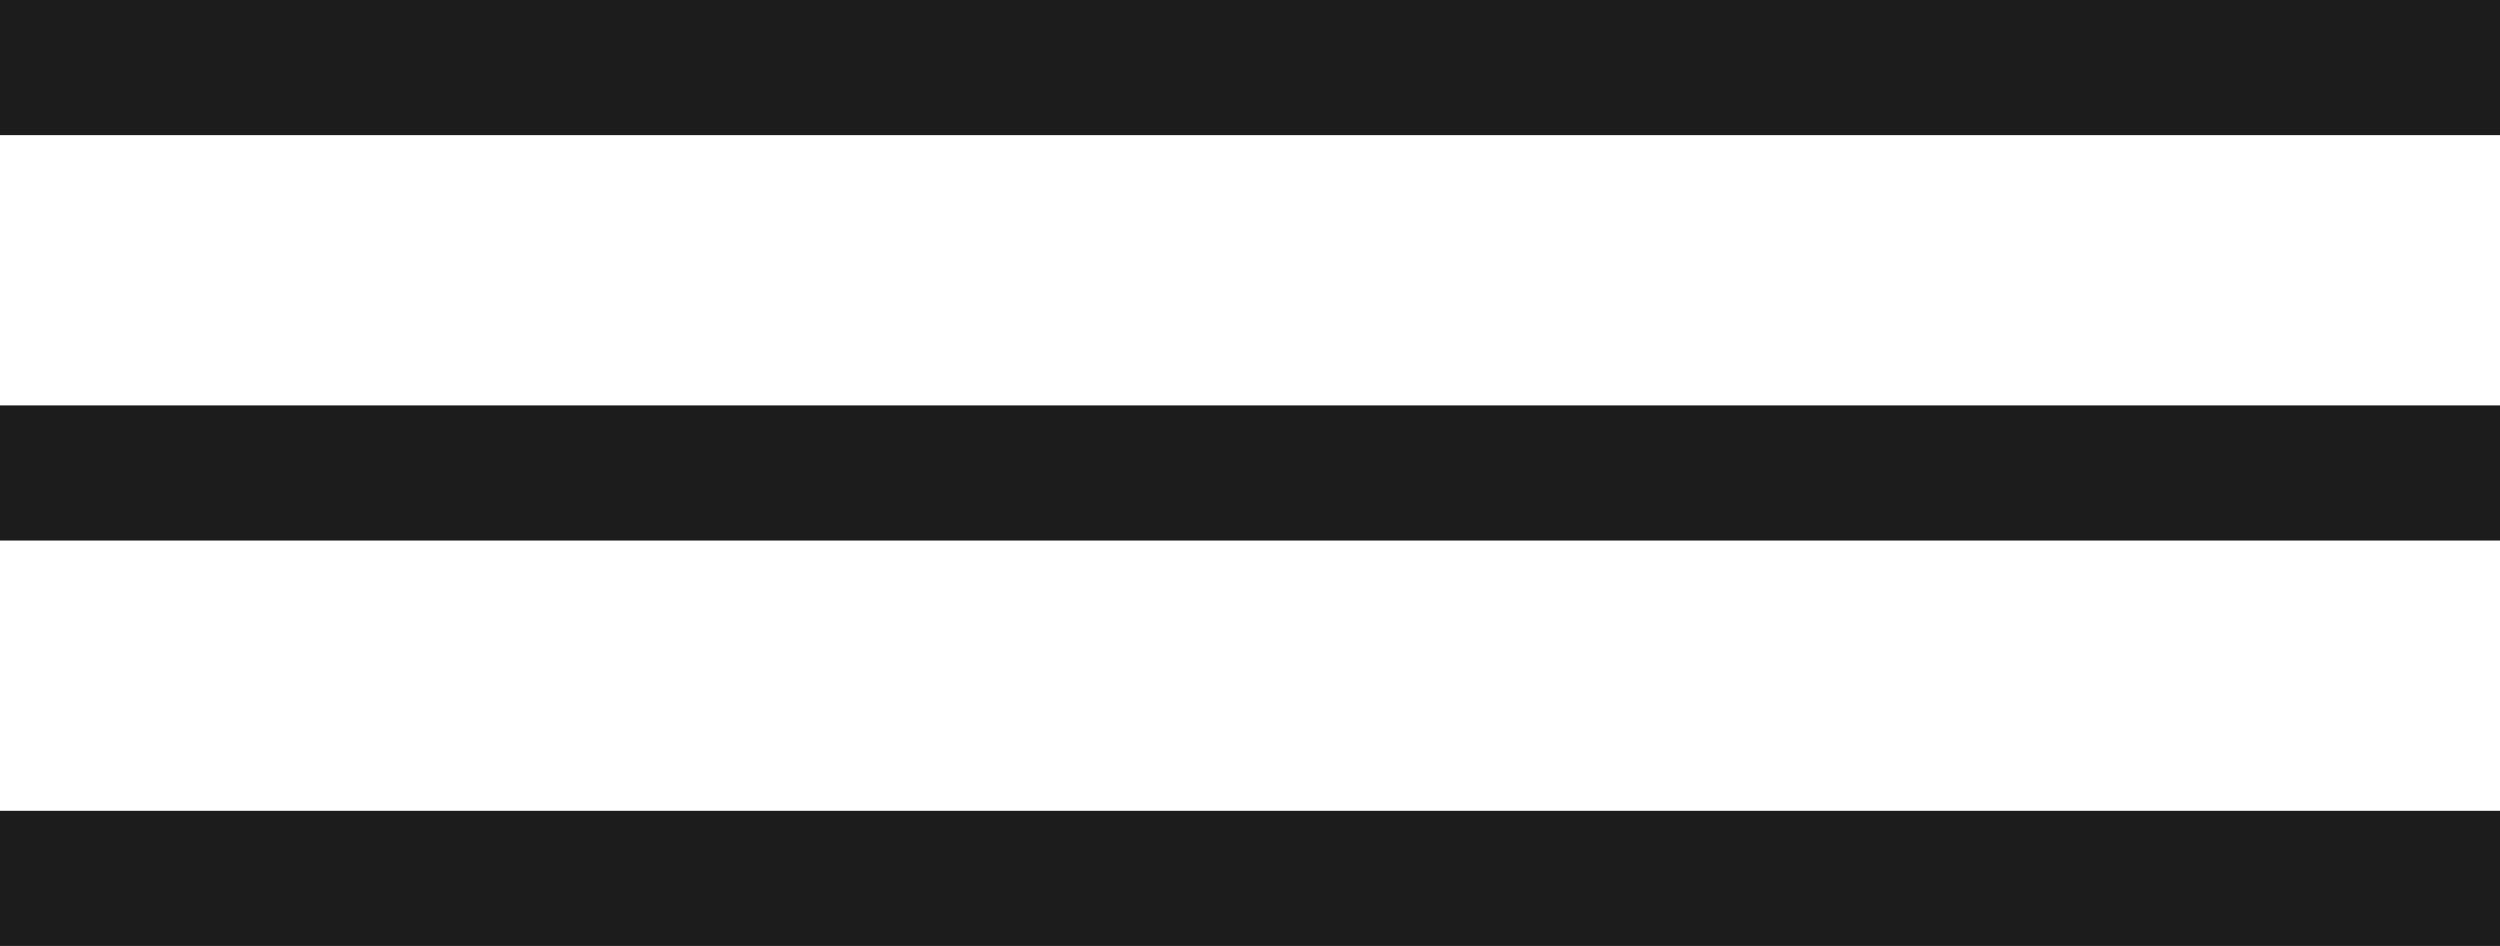 <?xml version="1.0" encoding="UTF-8"?> <svg xmlns="http://www.w3.org/2000/svg" width="37" height="14" viewBox="0 0 37 14" fill="none"><rect width="37" height="2" fill="#1C1C1C"></rect><rect y="6" width="37" height="2" fill="#1C1C1C"></rect><rect y="12" width="37" height="2" fill="#1C1C1C"></rect></svg> 